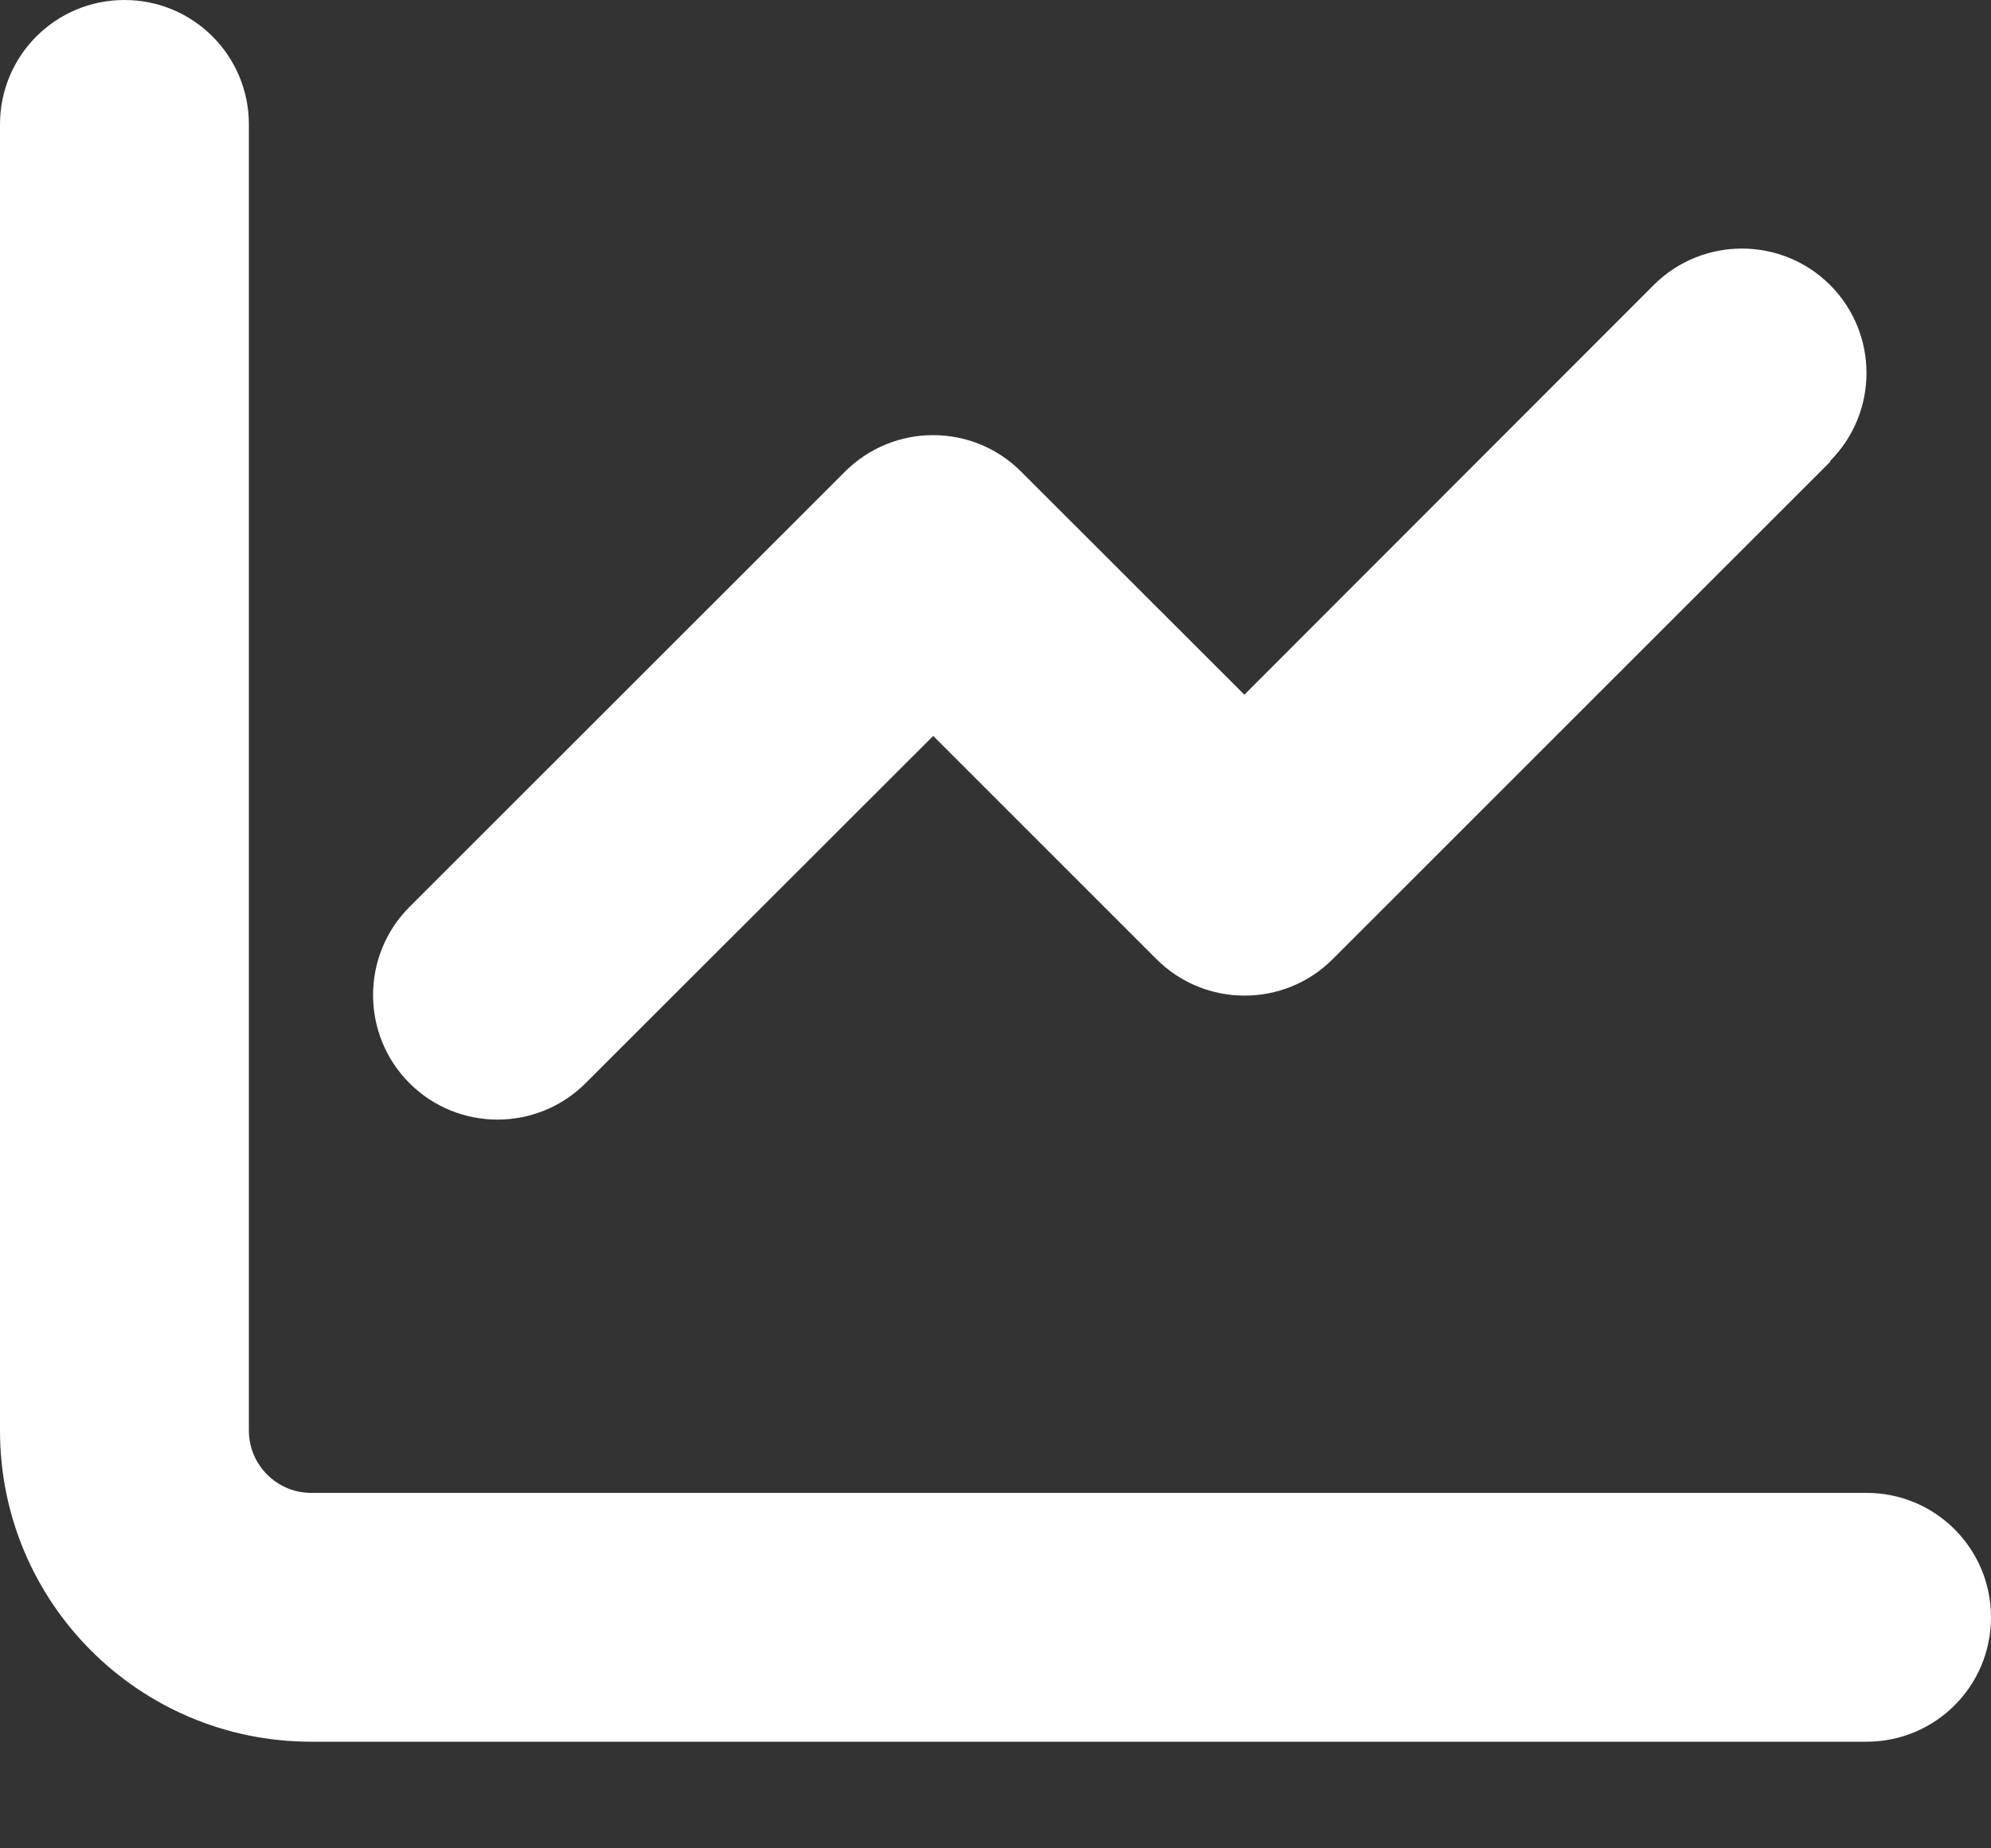 <svg width="14" height="13" viewBox="0 0 14 13" fill="none" xmlns="http://www.w3.org/2000/svg">
<rect x="0" y="0" width="14" height="13" fill="#333333" stroke="none"/>
<path d="M1.75 0.875C1.75 0.391 1.359 0 0.875 0C0.391 0 0 0.391 0 0.875V10.062C0 11.271 0.979 12.25 2.188 12.25H13.125C13.609 12.25 14 11.859 14 11.375C14 10.891 13.609 10.5 13.125 10.5H2.188C1.947 10.5 1.75 10.303 1.75 10.062V0.875ZM12.868 3.243C13.21 2.901 13.21 2.346 12.868 2.004C12.526 1.663 11.971 1.663 11.629 2.004L8.75 4.886L7.18 3.317C6.839 2.975 6.284 2.975 5.942 3.317L2.879 6.379C2.538 6.721 2.538 7.276 2.879 7.618C3.221 7.96 3.776 7.96 4.118 7.618L6.562 5.176L8.132 6.746C8.474 7.088 9.029 7.088 9.371 6.746L12.871 3.246L12.868 3.243Z" fill="white"/>
</svg>
